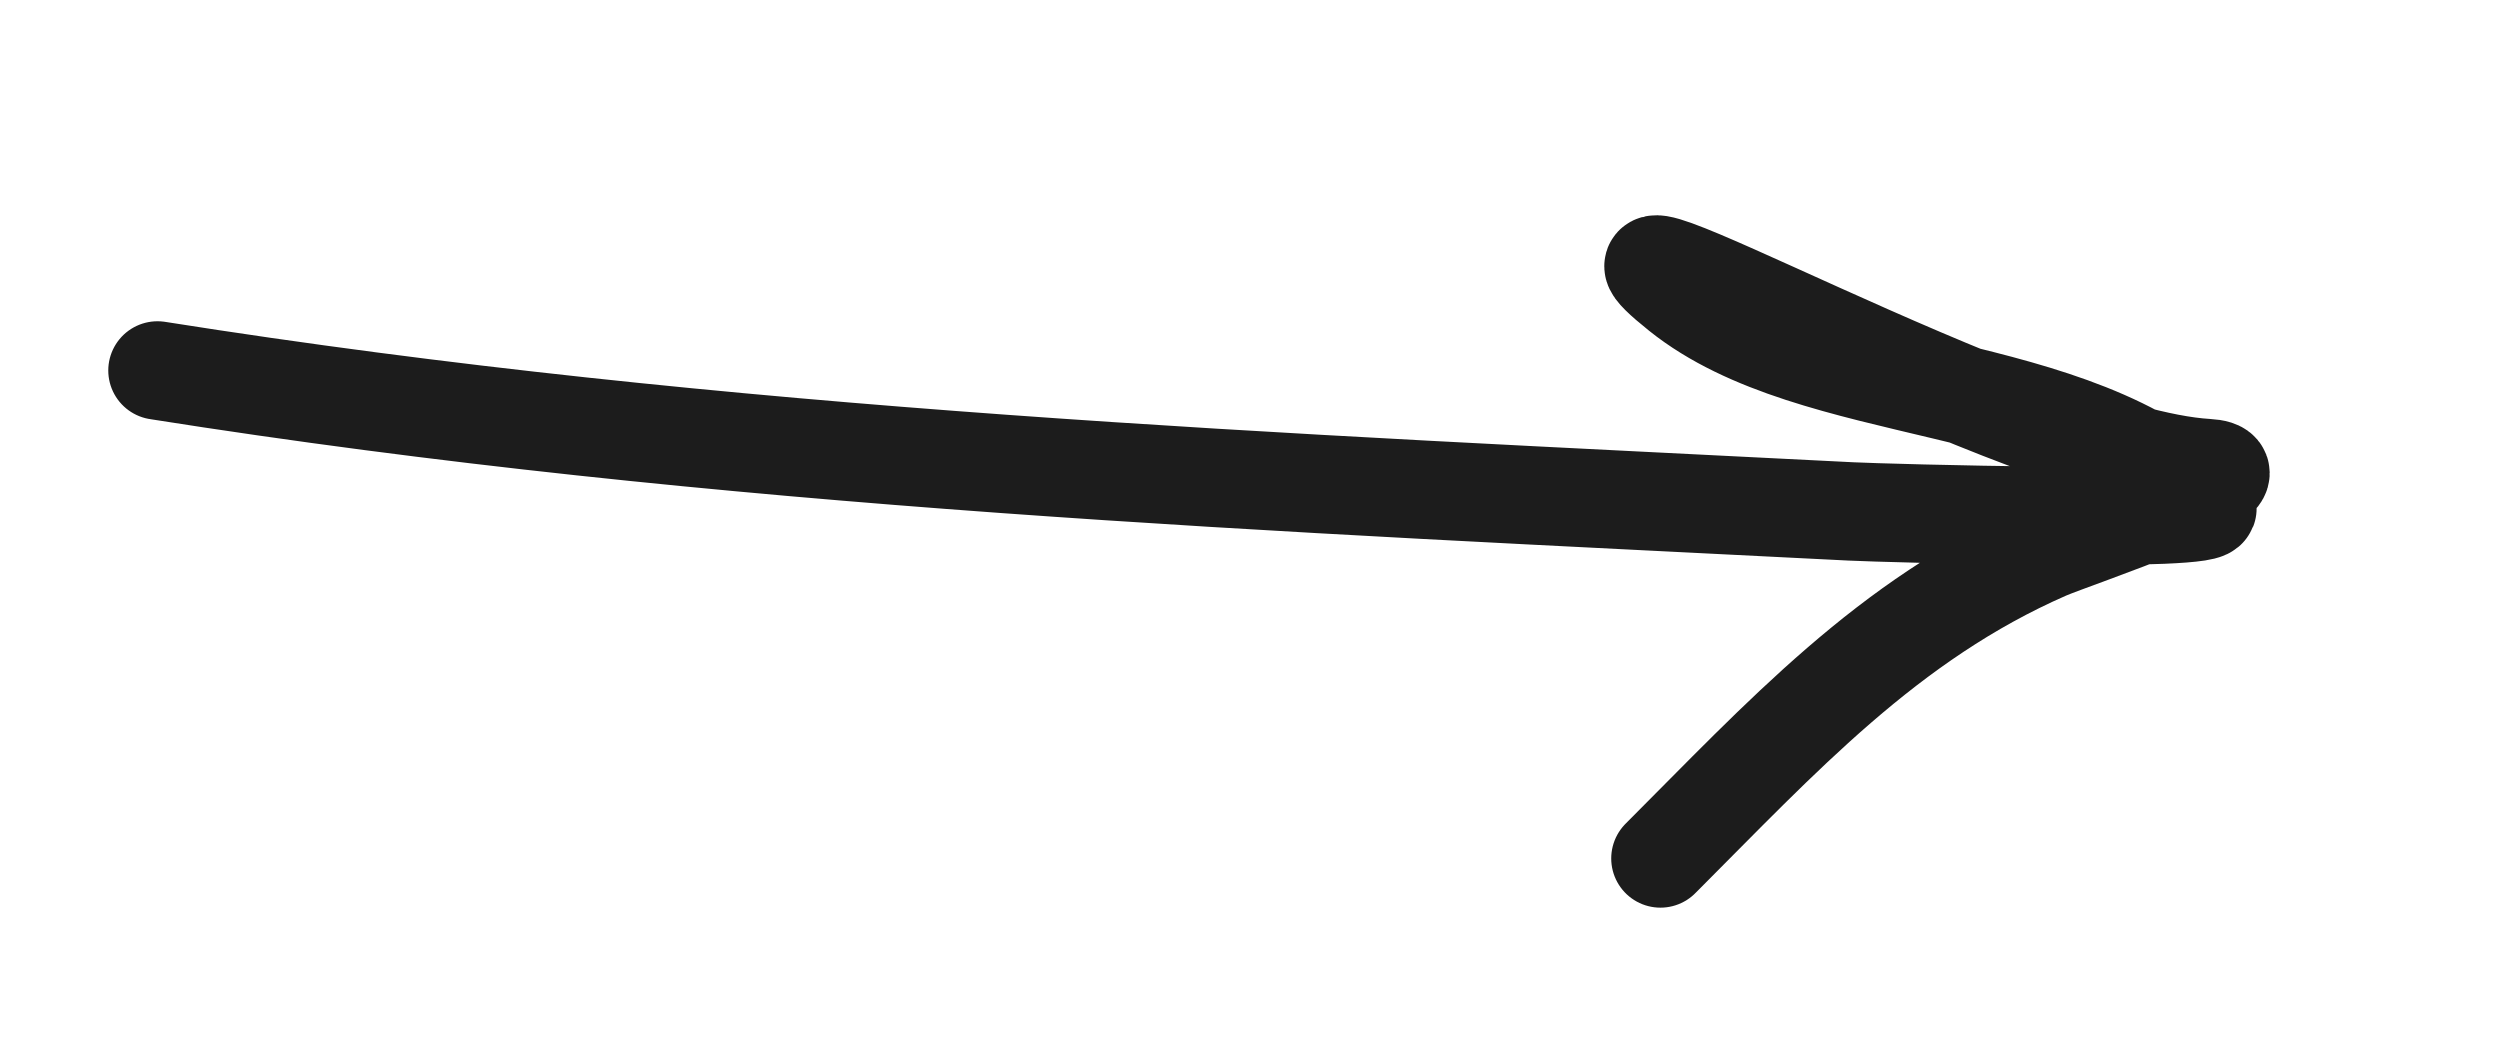 <?xml version="1.0" encoding="UTF-8"?> <svg xmlns="http://www.w3.org/2000/svg" width="127" height="53" viewBox="0 0 127 53" fill="none"> <g clip-path="url(#clip0_125_187)"> <path d="M8 18.82C36.93 23.399 64.896 24.499 94.045 25.981C95.691 26.065 112.909 26.556 112.113 25.761C105.373 19.021 92.227 20.362 85.341 14.854C77.996 8.977 102.723 23.225 112.113 23.778C115.508 23.977 105.31 27.374 103.961 27.964C95.902 31.49 90.474 37.484 84.35 43.609" stroke="#1C1C1C" stroke-width="5" stroke-linecap="round"></path> </g> <defs> <clipPath id="clip0_125_187"> <rect width="127" height="53" fill="white"></rect> </clipPath> </defs> </svg> 